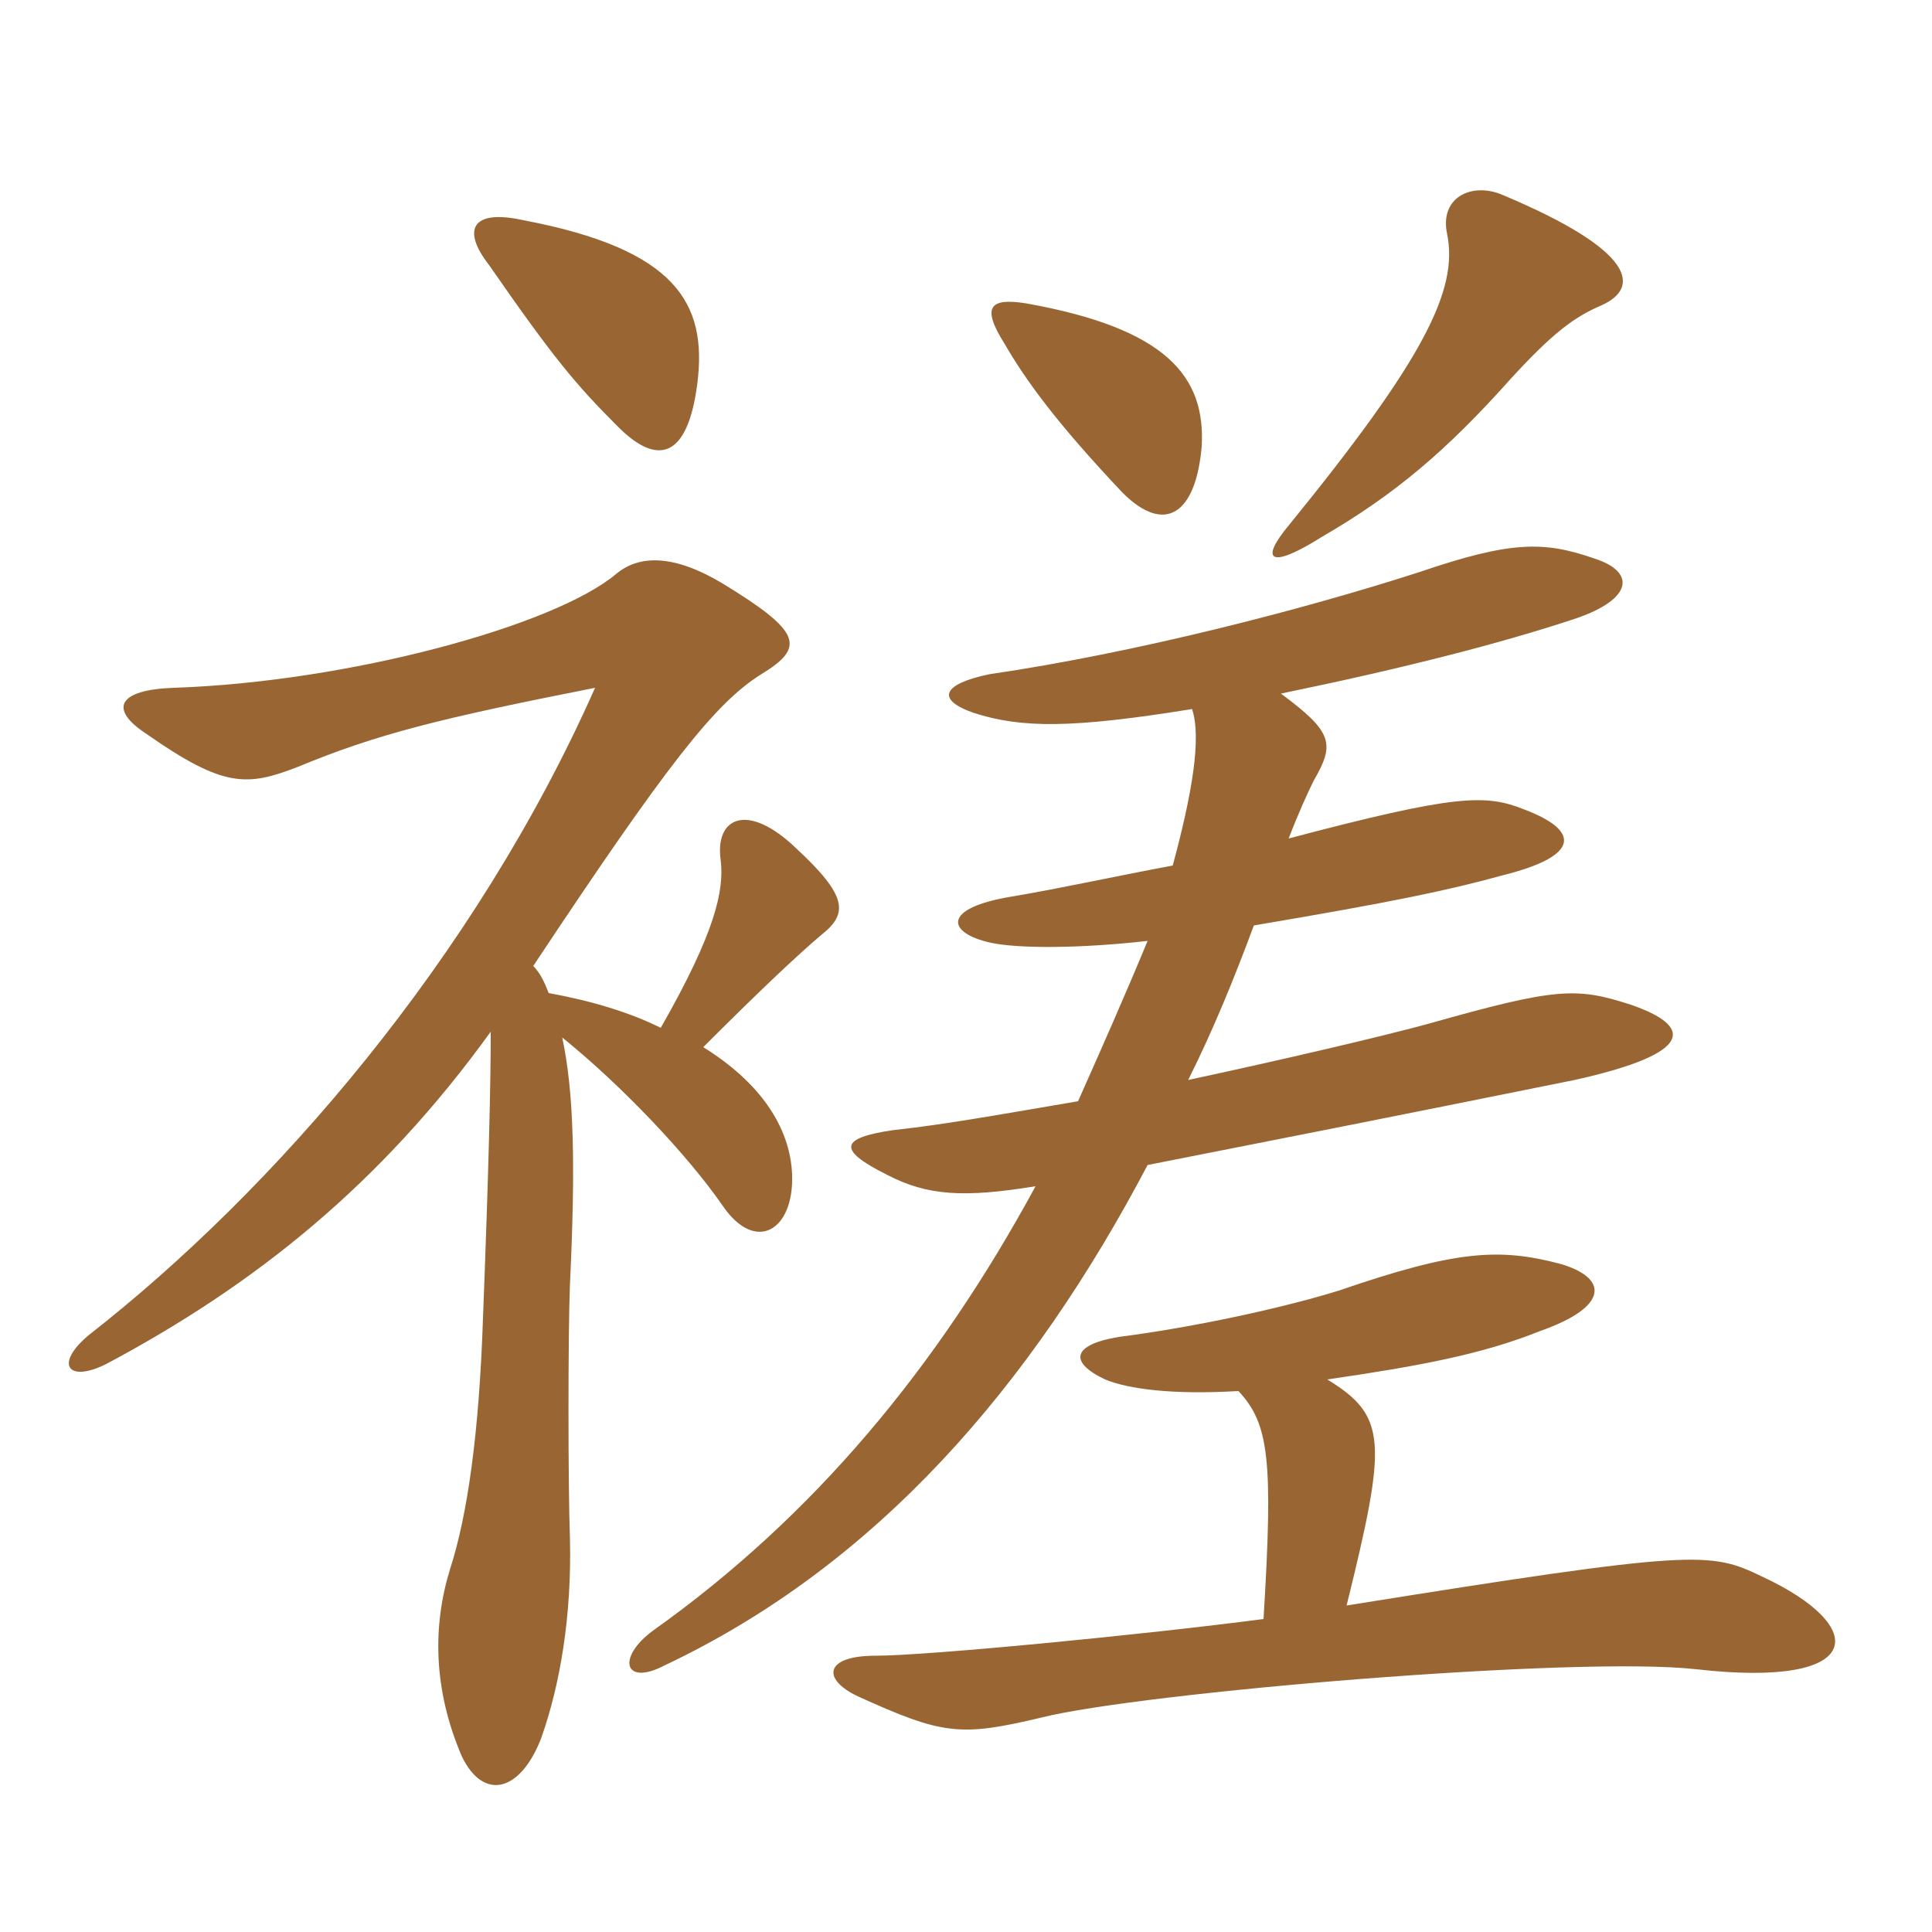 <svg xmlns="http://www.w3.org/2000/svg" xmlns:xlink="http://www.w3.org/1999/xlink" width="150" height="150"><path fill="#996633" padding="10" d="M40.65 17.10C36.60 16.20 35.85 17.85 37.95 20.55C43.05 27.90 44.70 29.85 48 33.15C51 36.15 53.40 35.70 54.15 29.70C54.90 23.55 52.50 19.35 40.65 17.10ZM51.30 79.80C48.90 78.60 45.90 77.70 42.60 77.10C42.30 76.35 42 75.60 41.40 75C51.75 59.40 55.50 54.60 59.10 52.35C62.55 50.25 62.25 49.05 56.10 45.30C52.35 43.05 49.65 43.05 47.85 44.55C43.05 48.60 27 52.95 13.50 53.40C9.15 53.55 8.40 55.05 11.40 57C17.40 61.20 19.20 61.05 23.10 59.55C29.25 57 34.05 55.80 46.20 53.40C36.90 74.40 21.30 92.40 6.90 103.65C4.20 105.90 5.25 107.40 8.25 105.90C19.80 99.75 29.55 91.95 38.10 80.10C38.10 84.15 37.95 90.60 37.50 102.30C37.20 111.30 36.30 117.60 34.95 121.80C33.60 126.15 33.60 131.10 35.85 136.35C37.50 139.80 40.35 139.20 42 135C43.50 130.80 44.40 125.40 44.25 119.40C44.10 115.50 44.10 103.35 44.25 99.75C44.70 90.30 44.55 84.75 43.65 80.55C48.30 84.30 53.40 89.70 56.10 93.60C58.65 97.35 61.65 95.55 61.50 91.20C61.35 87.45 58.95 84 54.60 81.30C58.80 77.10 61.80 74.25 63.75 72.60C65.85 70.95 65.85 69.60 61.80 65.85C58.05 62.25 55.50 63.45 55.95 66.75C56.25 69.15 55.50 72.45 51.30 79.80ZM96.15 108C98.55 110.55 98.85 113.40 98.10 125.70C88.95 126.90 72 128.55 67.95 128.55C64.05 128.55 63.75 130.35 66.60 131.70C73.20 134.70 74.55 134.85 80.85 133.35C88.65 131.40 122.40 128.55 131.70 129.60C144.90 131.10 145.20 126.30 136.80 122.40C132.75 120.45 131.70 120.30 104.55 124.65C107.70 111.90 107.70 109.95 103.05 107.10C110.25 106.05 115.05 105.15 119.55 103.35C125.10 101.40 124.80 99.15 121.05 98.10C116.40 96.90 113.10 97.05 103.95 100.20C99.60 101.55 92.70 103.05 86.85 103.80C83.25 104.40 82.95 105.75 85.80 107.10C87.60 107.85 91.05 108.30 96.15 108ZM92.55 55.05C93.30 57.30 92.55 61.65 91.05 67.20C87 67.95 82.20 69 78.60 69.60C73.05 70.50 73.50 72.45 76.95 73.20C79.05 73.65 83.85 73.65 89.10 73.05C87.30 77.40 85.50 81.45 83.70 85.50C76.65 86.70 73.35 87.30 69.30 87.75C65.25 88.35 64.95 89.25 68.85 91.20C72 92.85 74.85 93 80.40 92.10C72.75 106.20 63.15 117.75 50.70 126.60C47.85 128.70 48.45 130.95 51.60 129.30C68.10 121.50 80.10 107.55 89.10 90.45C99.75 88.35 106.65 87 122.25 83.85C131.70 81.75 131.40 79.65 126.60 78C122.40 76.65 120.90 76.65 110.85 79.50C106.95 80.55 99.90 82.20 92.25 83.85C94.20 79.95 95.85 75.90 97.35 71.85C108 70.05 112.35 69.15 116.70 67.95C122.70 66.45 122.70 64.50 118.35 62.85C115.35 61.65 113.10 61.65 100.05 65.10C100.80 63.15 101.55 61.50 102 60.60C103.65 57.75 103.50 56.85 99.45 53.85C108.90 51.90 116.55 49.95 122.40 48C126.75 46.50 127.05 44.40 123.75 43.35C119.85 42 117.30 42 110.25 44.40C100.95 47.40 88.05 50.70 76.80 52.35C73.20 53.10 72.60 54.30 75.60 55.35C79.35 56.55 83.25 56.55 92.55 55.05ZM93.30 34.65C93.60 29.25 90.60 25.50 79.65 23.55C76.80 23.10 76.20 23.85 78 26.70C79.65 29.55 82.05 32.85 87.15 38.25C90.45 41.55 92.85 39.90 93.30 34.65ZM124.35 23.70C127.35 22.35 127.05 19.50 116.70 15.15C114.30 14.10 111.75 15.30 112.35 18.15C113.25 22.50 110.55 27.90 100.05 40.80C97.80 43.50 98.55 44.25 102.60 41.70C108.30 38.40 112.35 34.95 117.30 29.40C120.60 25.80 122.25 24.60 124.35 23.70Z"/></svg>